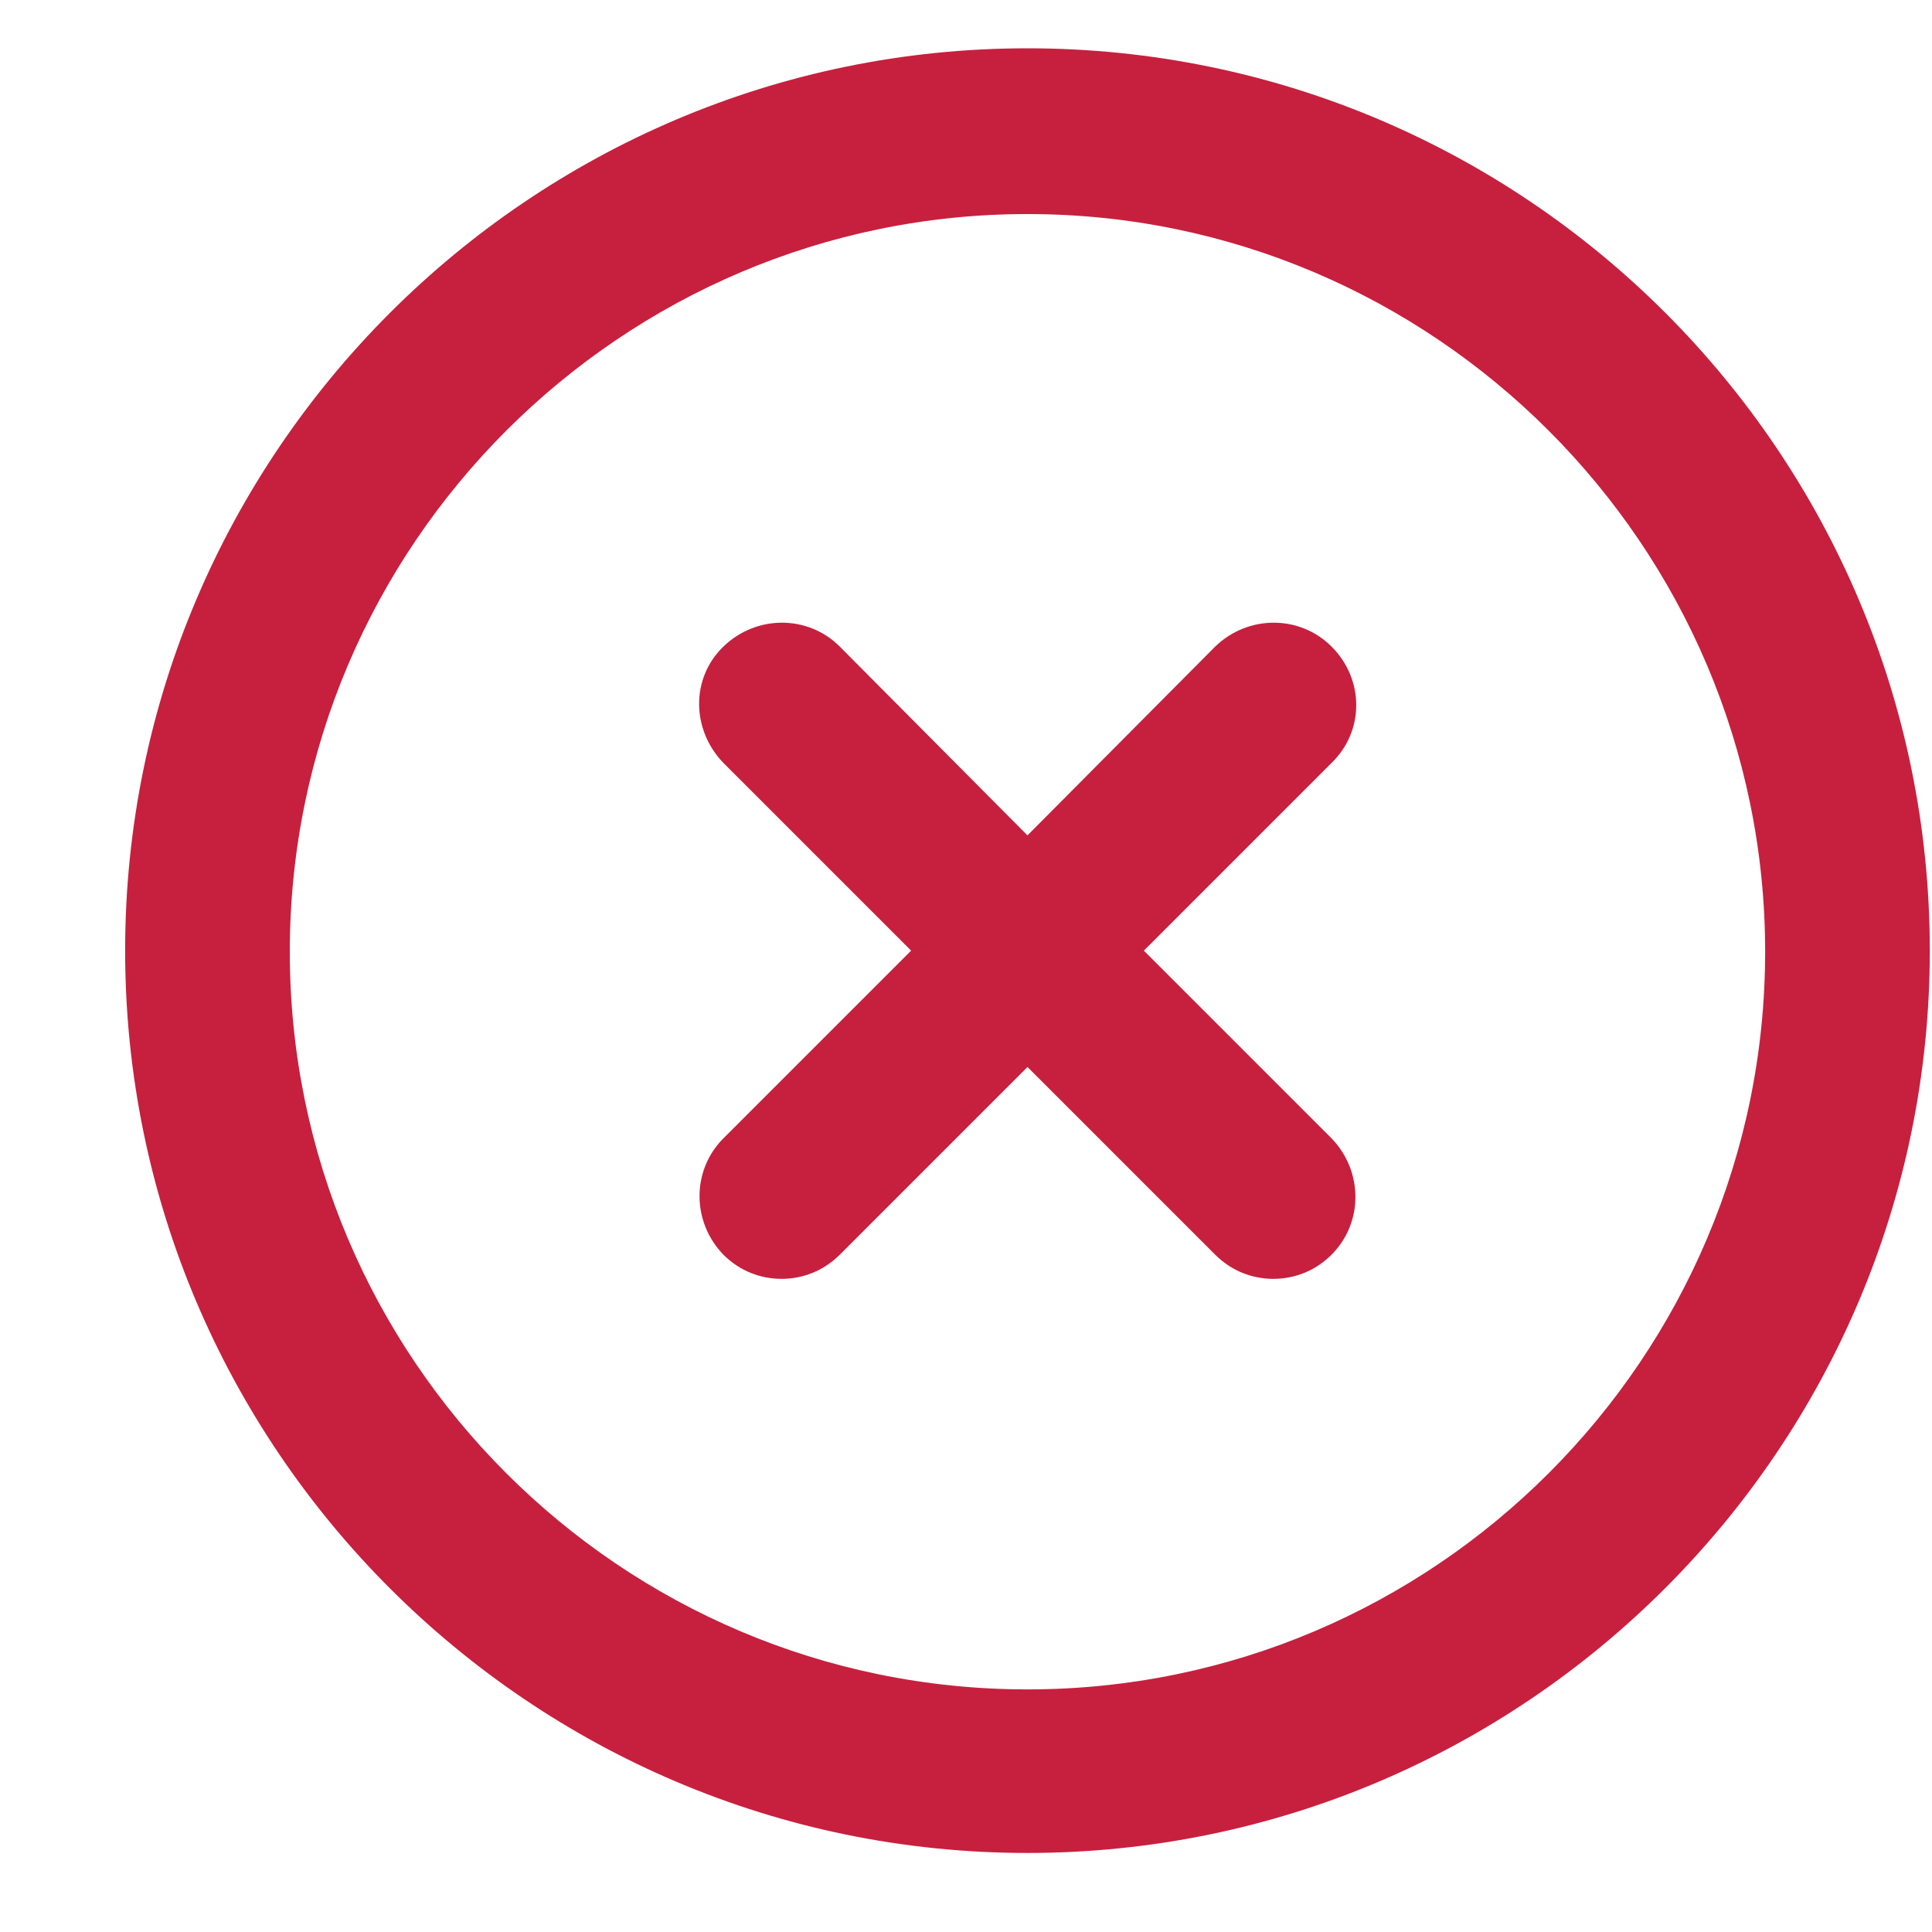<?xml version="1.0" encoding="utf-8"?>
<!-- Generator: Adobe Illustrator 27.3.1, SVG Export Plug-In . SVG Version: 6.00 Build 0)  -->
<svg version="1.1" id="Layer_1" xmlns="http://www.w3.org/2000/svg" xmlns:xlink="http://www.w3.org/1999/xlink" x="0px" y="0px"
	 viewBox="0 0 17.6 17.6" style="enable-background:new 0 0 17.6 17.6;" xml:space="preserve">
<style type="text/css">
	.st0{fill:#C7203E;}
</style>
<g>
	<path class="st0" d="M9.36,0.44c-4.53,0-8.22,3.69-8.22,8.22s3.69,8.22,8.22,8.22s8.22-3.69,8.22-8.22S13.9,0.44,9.36,0.44z
		 M9.36,15.39c-3.71,0-6.72-3.02-6.72-6.72s3.02-6.72,6.72-6.72s6.72,3.02,6.72,6.72S13.07,15.39,9.36,15.39z"/>
	<path class="st0" d="M12.13,5.89c-0.29-0.29-0.76-0.29-1.06,0L9.36,7.61L7.65,5.89c-0.29-0.29-0.76-0.29-1.06,0s-0.29,0.76,0,1.06
		l1.71,1.71l-1.71,1.71c-0.29,0.29-0.29,0.76,0,1.06c0.15,0.15,0.34,0.22,0.53,0.22s0.38-0.07,0.53-0.22l1.71-1.71l1.71,1.71
		c0.15,0.15,0.34,0.22,0.53,0.22s0.38-0.07,0.53-0.22c0.29-0.29,0.29-0.76,0-1.06l-1.71-1.71l1.71-1.71
		C12.43,6.66,12.43,6.19,12.13,5.89z"/>
</g>
</svg>
